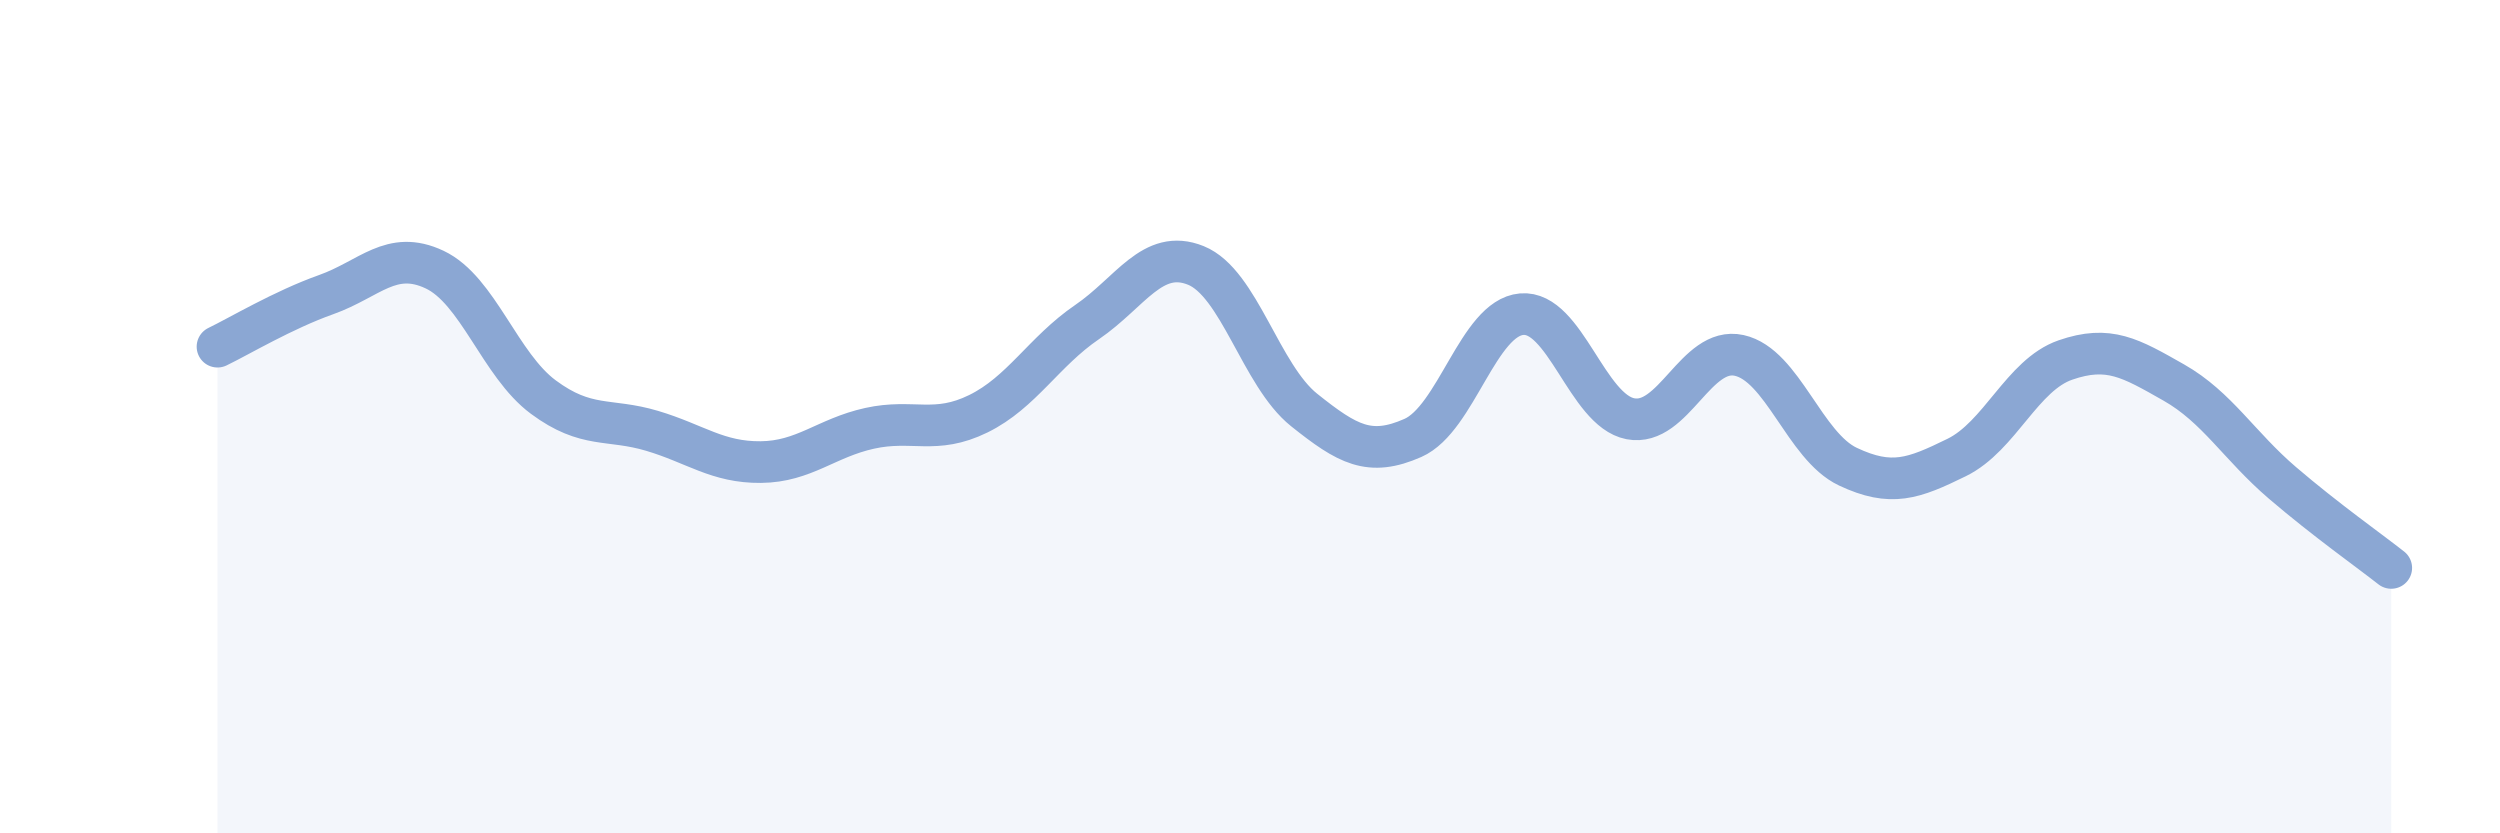 
    <svg width="60" height="20" viewBox="0 0 60 20" xmlns="http://www.w3.org/2000/svg">
      <path
        d="M 5.22,8.32 C 5.74,8.07 6.79,7.44 7.83,7.07 C 8.87,6.7 9.39,5.98 10.43,6.47 C 11.47,6.96 12,8.76 13.04,9.53 C 14.08,10.3 14.61,10.03 15.65,10.34 C 16.69,10.65 17.22,11.1 18.26,11.09 C 19.3,11.08 19.83,10.51 20.87,10.28 C 21.91,10.05 22.44,10.44 23.48,9.93 C 24.52,9.42 25.05,8.44 26.09,7.73 C 27.13,7.02 27.66,5.95 28.7,6.37 C 29.74,6.79 30.26,9.01 31.3,9.84 C 32.34,10.67 32.87,10.97 33.91,10.51 C 34.95,10.05 35.48,7.63 36.52,7.54 C 37.56,7.45 38.09,9.85 39.13,10.05 C 40.17,10.25 40.7,8.3 41.74,8.53 C 42.78,8.76 43.31,10.71 44.35,11.2 C 45.39,11.69 45.92,11.49 46.96,10.98 C 48,10.47 48.53,9 49.57,8.64 C 50.61,8.28 51.13,8.59 52.17,9.18 C 53.21,9.77 53.74,10.7 54.78,11.59 C 55.82,12.48 56.87,13.22 57.39,13.63L57.39 20L5.22 20Z"
        fill="#8ba7d3"
        opacity="0.1"
        stroke-linecap="round"
        stroke-linejoin="round"
      />
      <path
        d="M 5.22,8.32 C 5.74,8.07 6.79,7.44 7.83,7.07 C 8.87,6.7 9.39,5.98 10.43,6.47 C 11.47,6.96 12,8.76 13.04,9.53 C 14.08,10.3 14.61,10.03 15.65,10.34 C 16.69,10.65 17.22,11.1 18.26,11.09 C 19.3,11.08 19.83,10.51 20.87,10.28 C 21.91,10.05 22.44,10.44 23.48,9.93 C 24.52,9.42 25.05,8.44 26.09,7.73 C 27.13,7.02 27.66,5.95 28.7,6.37 C 29.74,6.79 30.26,9.01 31.3,9.84 C 32.34,10.67 32.87,10.97 33.91,10.51 C 34.95,10.05 35.48,7.63 36.52,7.54 C 37.56,7.45 38.09,9.85 39.13,10.05 C 40.17,10.25 40.7,8.3 41.74,8.53 C 42.78,8.76 43.31,10.71 44.35,11.2 C 45.39,11.69 45.92,11.49 46.96,10.98 C 48,10.47 48.53,9 49.57,8.64 C 50.61,8.28 51.13,8.59 52.17,9.18 C 53.21,9.77 53.74,10.7 54.78,11.59 C 55.82,12.48 56.87,13.22 57.39,13.63"
        stroke="#8ba7d3"
        stroke-width="1"
        fill="none"
        stroke-linecap="round"
        stroke-linejoin="round"
      />
    </svg>
  